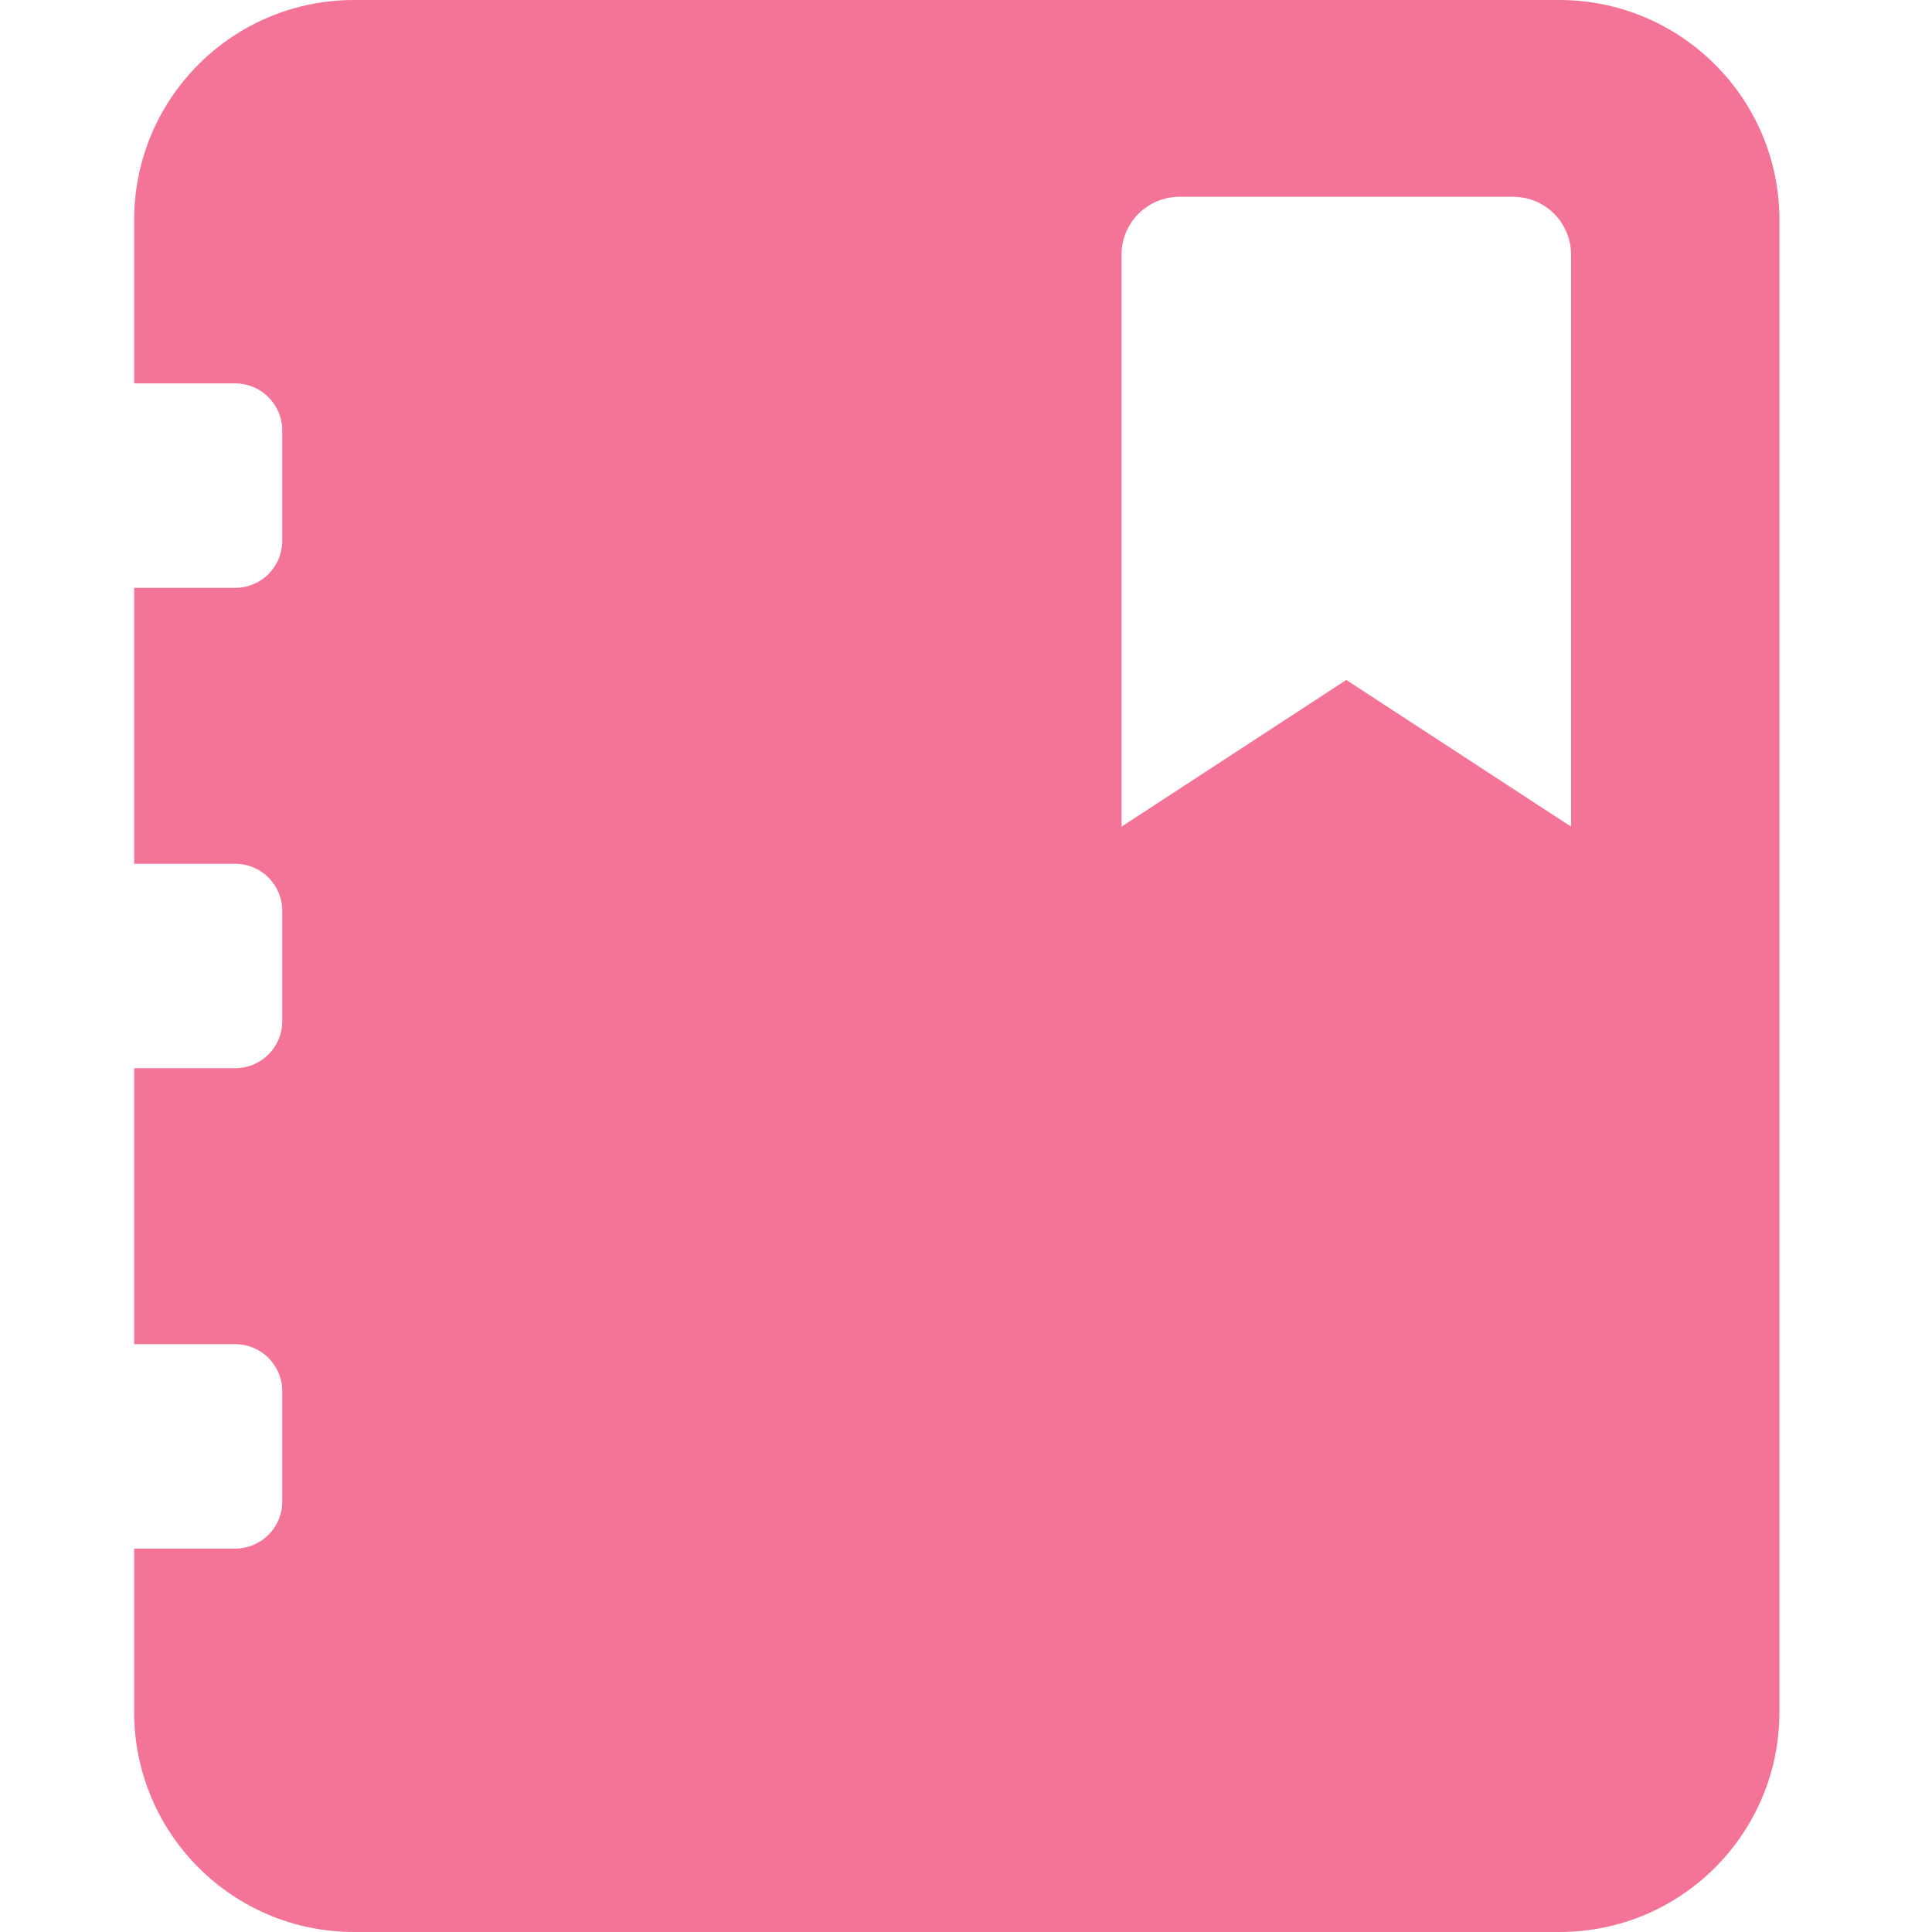 <?xml version="1.0" encoding="UTF-8"?>
<svg width="72px" height="72px" viewBox="0 0 72 72" version="1.1" xmlns="http://www.w3.org/2000/svg" xmlns:xlink="http://www.w3.org/1999/xlink">
    <title>编组 27</title>
    <defs>
        <linearGradient x1="86.259%" y1="50%" x2="19.431%" y2="0%" id="linearGradient-1">
            <stop stop-color="#EE396B" offset="0%"></stop>
            <stop stop-color="#EE396B" offset="48.542%"></stop>
            <stop stop-color="#FF6590" offset="100%"></stop>
        </linearGradient>
    </defs>
    <g id="PC" stroke="none" stroke-width="1" fill="none" fill-rule="evenodd">
        <g id="首页" transform="translate(-1363, -952)">
            <g id="编组-16" transform="translate(1189, 922)">
                <g id="编组-13" transform="translate(40, 30)">
                    <g id="编组-27" transform="translate(134, 0)">
                        <rect id="矩形" x="0" y="1.13686838e-13" width="72" height="72"></rect>
                        <g id="w_笔记本" opacity="0.7" transform="translate(5, 0)" fill="#EE396B" fill-rule="nonzero">
                            <path d="M53.106,-3.70852316e-15 L8.194,-3.70852316e-15 C3.667,-3.70852316e-15 3.70852316e-15,3.667 3.70852316e-15,8.194 L3.70852316e-15,14.288 L3.758,14.288 C4.736,14.288 5.519,15.071 5.519,16.049 L5.519,20.146 C5.519,21.125 4.736,21.908 3.758,21.908 L3.70852316e-15,21.908 L3.70852316e-15,32.19 L3.758,32.19 C4.736,32.19 5.519,32.973 5.519,33.951 L5.519,38.049 C5.519,39.027 4.736,39.81 3.758,39.81 L3.70852316e-15,39.81 L3.70852316e-15,50.092 L3.758,50.092 C4.736,50.092 5.519,50.875 5.519,51.854 L5.519,55.951 C5.519,56.929 4.736,57.712 3.758,57.712 L3.70852316e-15,57.712 L3.70852316e-15,63.806 C3.70852316e-15,68.333 3.667,72 8.194,72 L53.119,72 C57.647,72 61.314,68.333 61.314,63.806 L61.314,8.194 C61.314,3.667 57.634,-3.70852316e-15 53.106,-3.70852316e-15 Z M53.55,30.807 L45.173,25.34 L36.796,30.807 L36.796,9.499 C36.796,8.299 37.762,7.333 38.962,7.333 L51.384,7.333 C52.584,7.333 53.55,8.299 53.55,9.499 L53.55,30.807 L53.55,30.807 Z" id="形状"></path>
                        </g>
                    </g>
                </g>
            </g>
        </g>
    </g>
</svg>